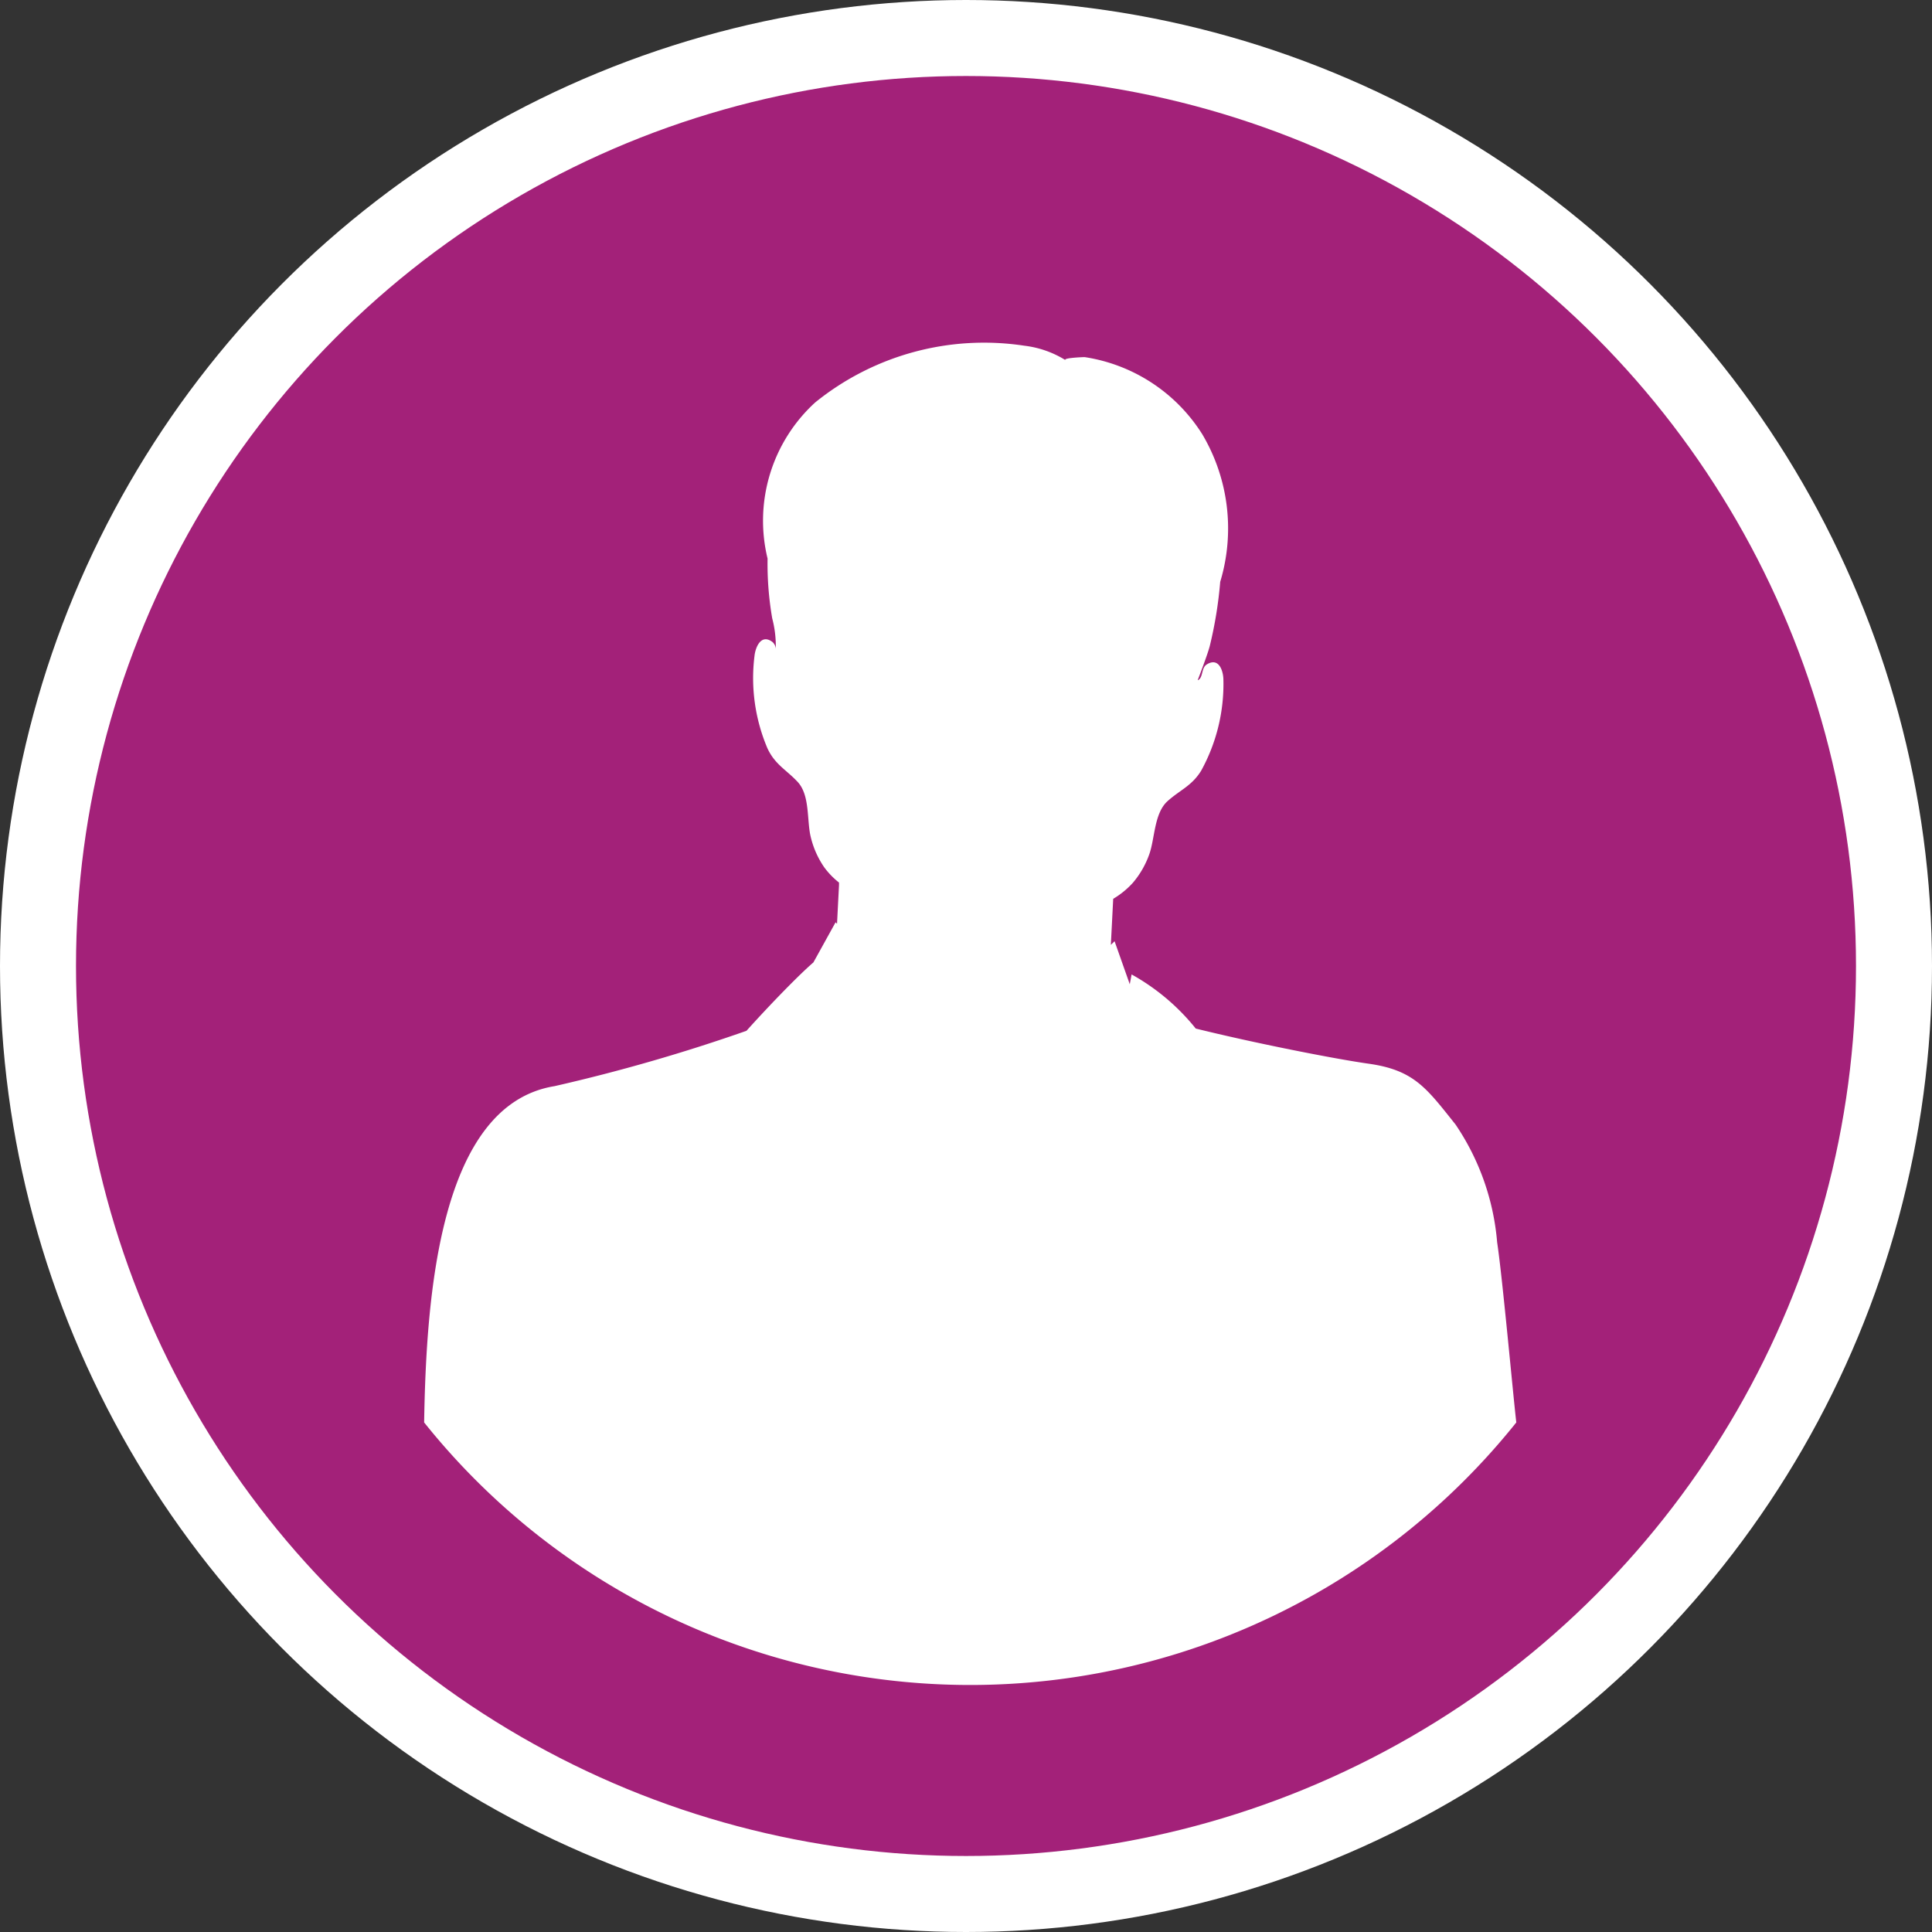 <svg id="Calque_1" data-name="Calque 1" xmlns="http://www.w3.org/2000/svg" viewBox="0 0 25.422 25.422">
  <rect x="0" y="0" width="25.422" height="25.422" fill="#333333" stroke="none"/>
  <defs>
    <style>
      .cls-1 {
        fill: #a32179;
        stroke: #fff;
        stroke-miterlimit: 10;
      }

      .cls-2 {
        fill: #fff;
      }
    </style>
  </defs>
  <title>1c4c41e0-01ea-4cb3-813f-bc7fc8107ad3</title>
  <circle class="cls-1" cx="12.711" cy="12.711" r="12.211"/>
  <path class="cls-2" d="M19.7,16.347a3.241,3.241,0,0,0-.548-1.551c-.381-.477-.543-.716-1.147-.8-.445-.063-1.5-.271-2.271-.462a2.865,2.865,0,0,0-.844-.712l-.024.129-.2-.566-.049.048.031-.606a1.12,1.12,0,0,0,.257-.209,1.187,1.187,0,0,0,.218-.378c.074-.208.063-.541.242-.7.162-.145.319-.2.441-.4a2.362,2.362,0,0,0,.292-1.192c0-.113-.056-.306-.219-.205-.074.046-.045.168-.113.206l-.006,0c.068-.177.136-.362.158-.446a5.468,5.468,0,0,0,.138-.847,2.43,2.43,0,0,0-.236-1.942,2.224,2.224,0,0,0-1.548-1.015c-.022,0-.284.01-.253.039a1.32,1.32,0,0,0-.54-.189,3.532,3.532,0,0,0-2.753.747A2.108,2.108,0,0,0,10.1,7.35a4.221,4.221,0,0,0,.061.786,1.432,1.432,0,0,1,.047.4.131.131,0,0,0-.042-.087c-.152-.117-.226.069-.238.182a2.36,2.36,0,0,0,.17,1.215c.1.216.251.284.4.445.162.178.117.508.17.722a1.186,1.186,0,0,0,.178.4,1.04,1.04,0,0,0,.194.2l0,.035-.026.507-.019-.019-.292.528c-.181.155-.558.541-.881.9a23.164,23.164,0,0,1-2.525.728c-1.517.246-1.689,2.77-1.716,4.425a9.2,9.2,0,0,0,14.371,0C19.909,18.349,19.77,16.809,19.7,16.347Z"/>
</svg>

